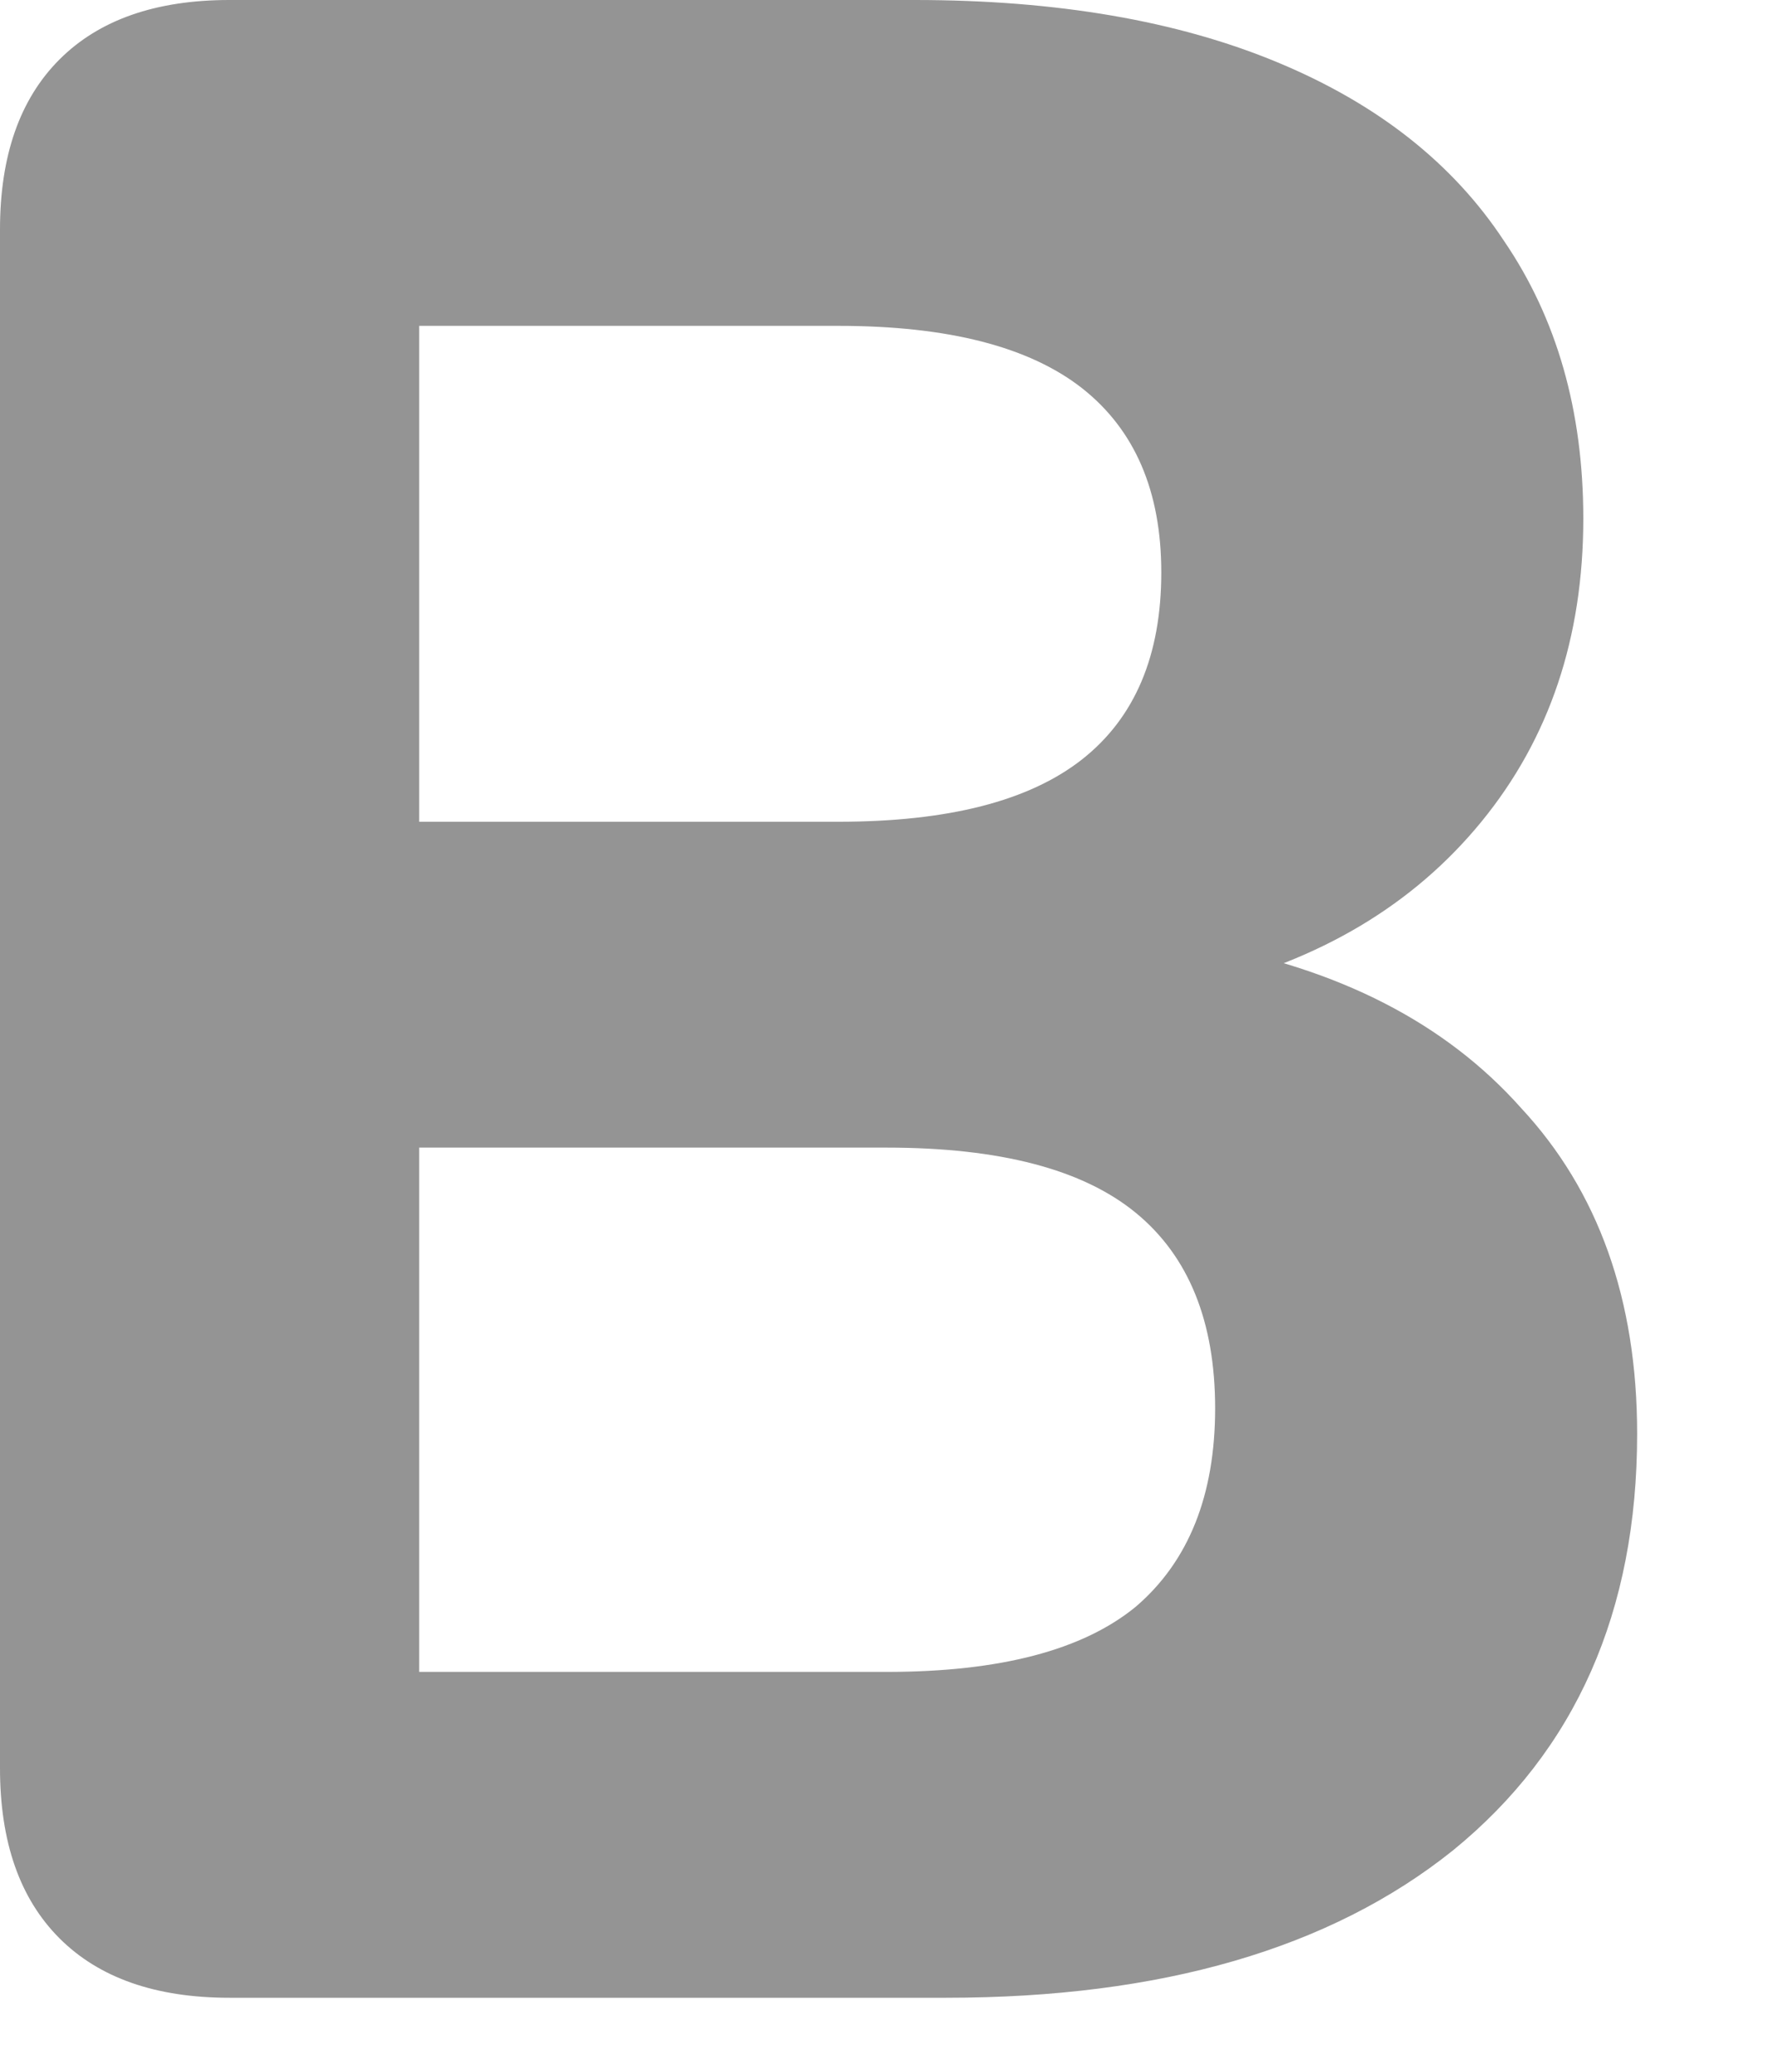 <?xml version="1.0" encoding="utf-8"?>
<svg xmlns="http://www.w3.org/2000/svg" fill="none" height="100%" overflow="visible" preserveAspectRatio="none" style="display: block;" viewBox="0 0 12 14" width="100%">
<path d="M1.551 13.5C1.053 13.5 0.67 13.366 0.402 13.098C0.134 12.83 0 12.447 0 11.949V1.551C0 1.053 0.134 0.67 0.402 0.402C0.67 0.134 1.053 0 1.551 0H6.185C7.143 0 7.96 0.14 8.636 0.421C9.313 0.702 9.823 1.104 10.168 1.628C10.525 2.151 10.704 2.777 10.704 3.504C10.704 4.309 10.475 4.991 10.015 5.553C9.555 6.115 8.923 6.491 8.119 6.683V6.377C9.051 6.543 9.772 6.913 10.283 7.487C10.806 8.049 11.068 8.783 11.068 9.689C11.068 10.889 10.653 11.828 9.823 12.504C8.994 13.168 7.851 13.5 6.396 13.5H1.551ZM2.834 11.298H5.994C6.76 11.298 7.321 11.151 7.679 10.857C8.036 10.551 8.215 10.104 8.215 9.517C8.215 8.93 8.036 8.489 7.679 8.196C7.321 7.902 6.76 7.755 5.994 7.755H2.834V11.298ZM2.834 5.553H5.668C6.409 5.553 6.957 5.413 7.315 5.132C7.672 4.851 7.851 4.43 7.851 3.868C7.851 3.319 7.672 2.904 7.315 2.623C6.957 2.343 6.409 2.202 5.668 2.202H2.834V5.553Z" fill="#949494" id="Vector"/>
</svg>